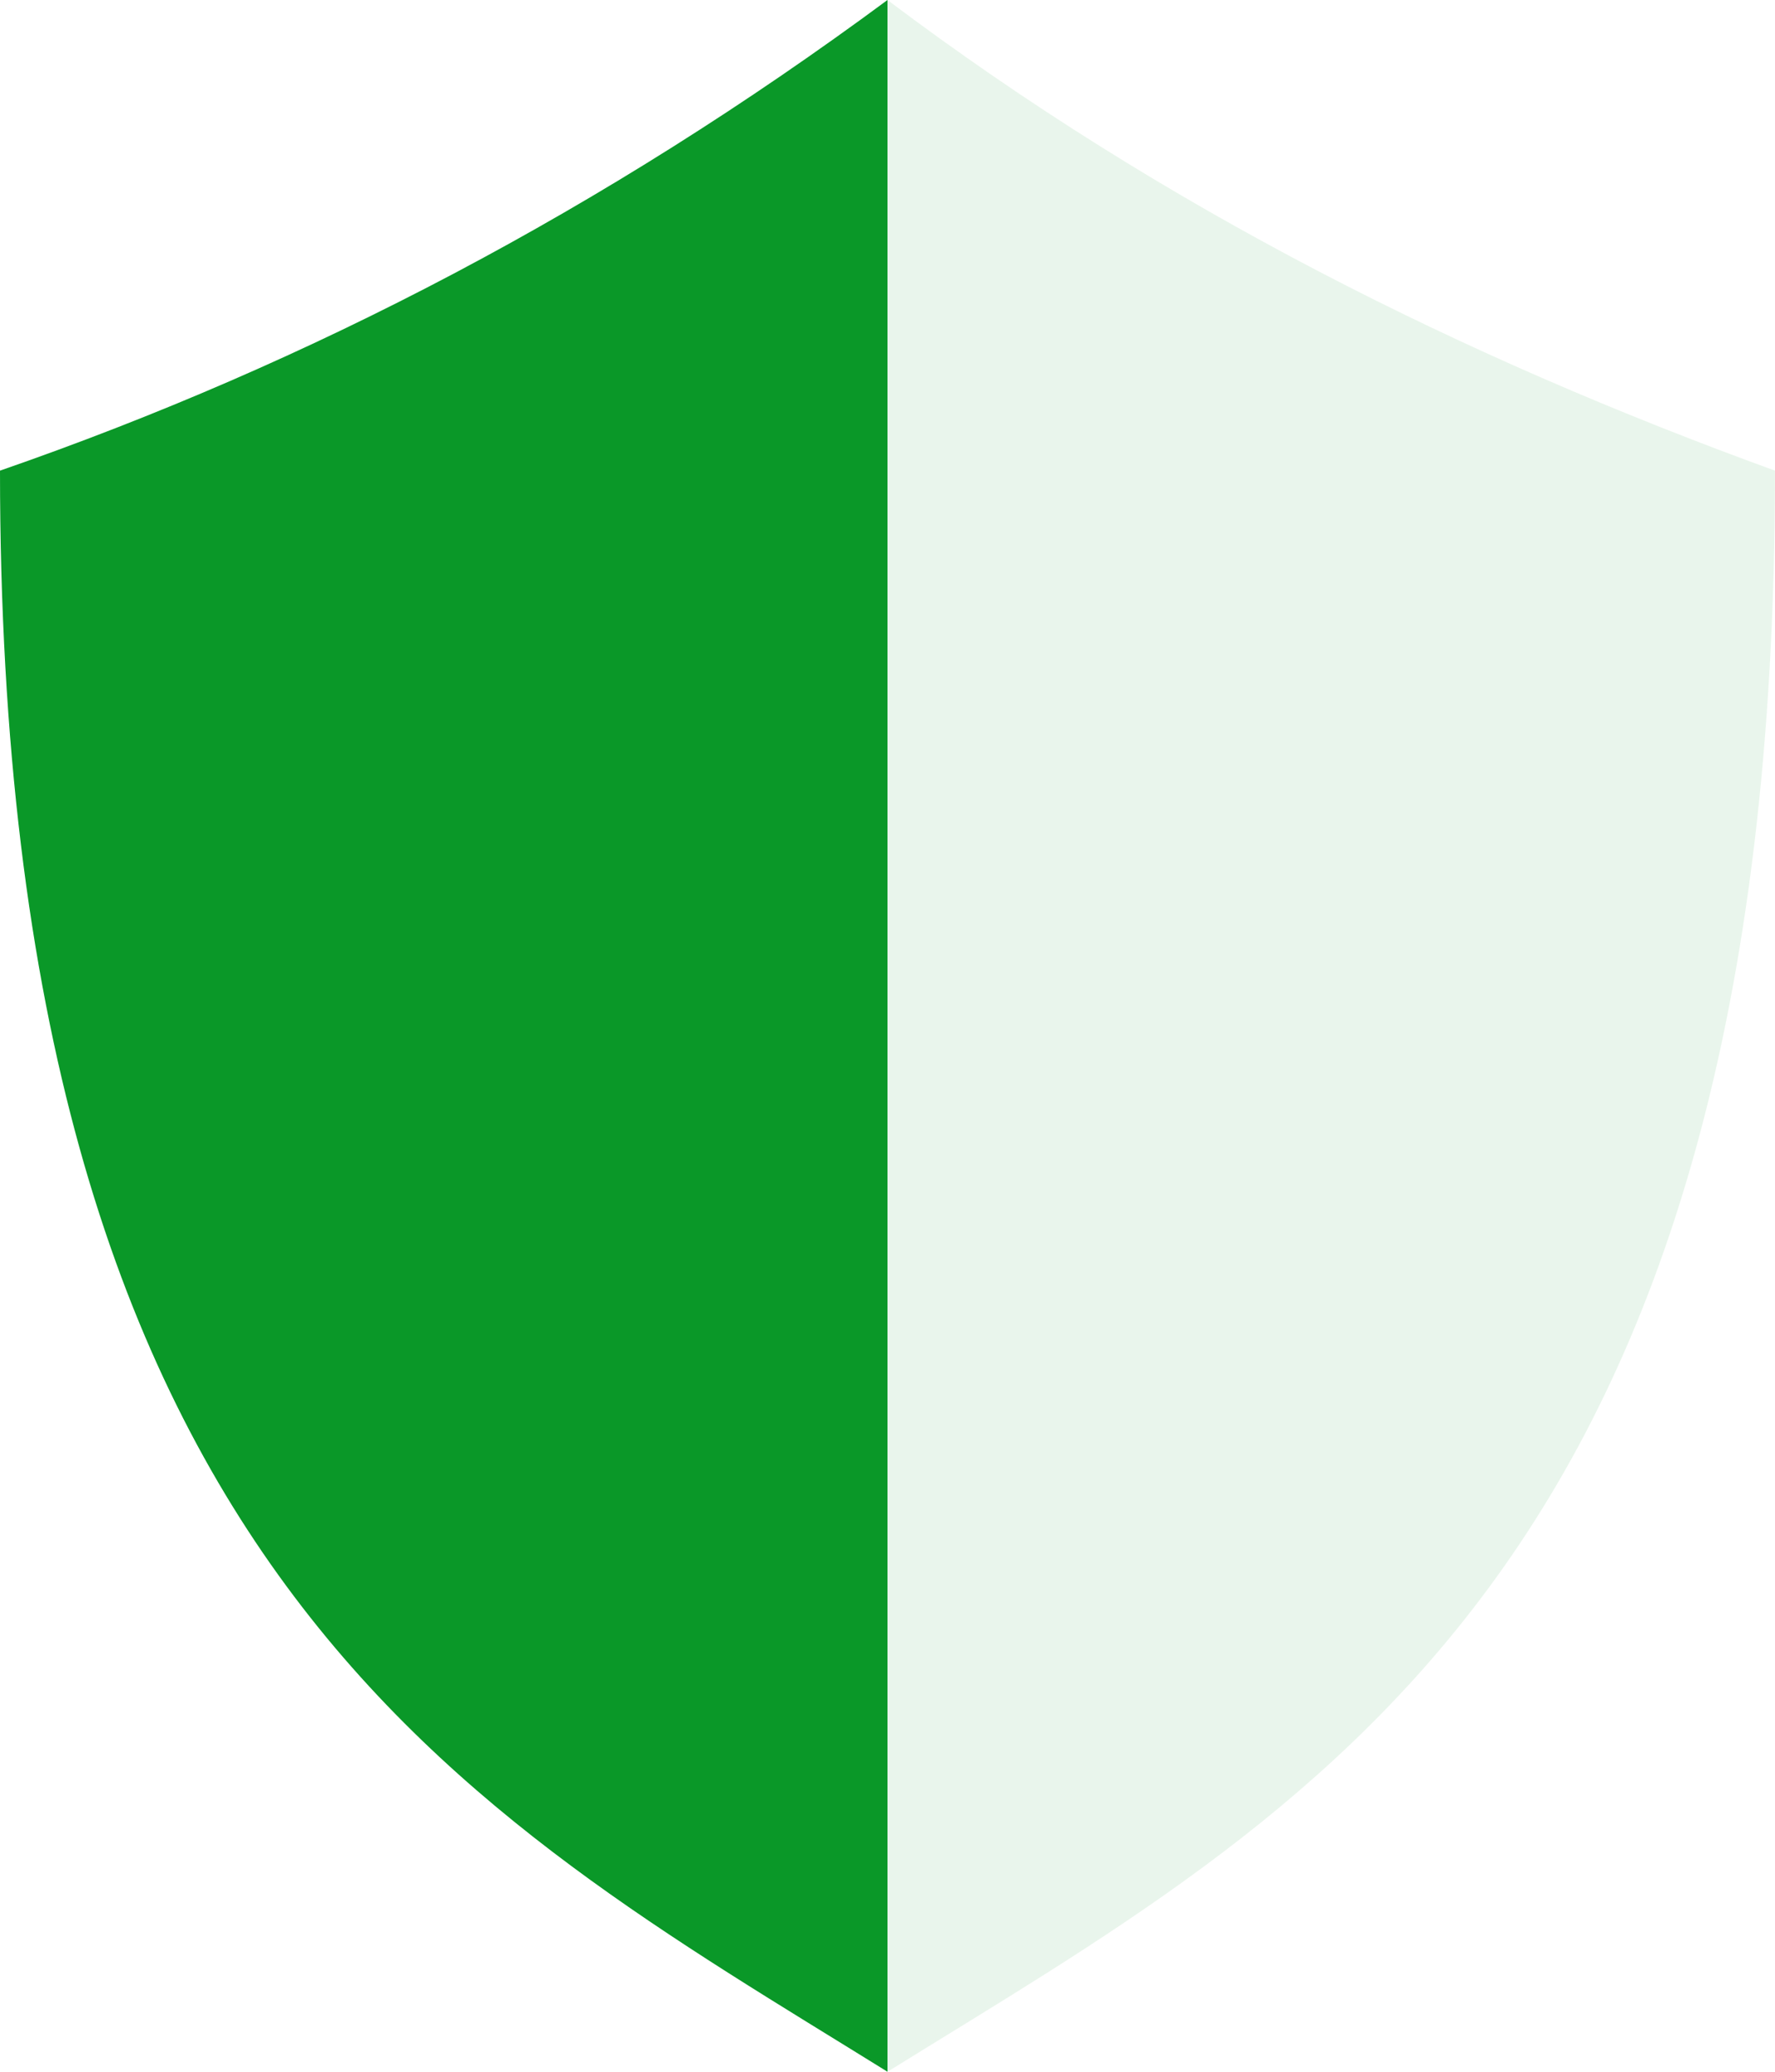 <svg width="30" height="35" viewBox="0 0 30 35" fill="none" xmlns="http://www.w3.org/2000/svg">
<path d="M15 35C7.899 30.593 0 26.531 0 7.951C5.237 6.136 10.207 3.543 15 0" fill="#0A9828"/>
<g opacity="0.3">
<path opacity="0.3" d="M15 0C19.704 3.543 24.763 6.049 30 7.951C30 26.617 22.101 30.593 15 35" fill="#0A9828"/>
</g>
</svg>
